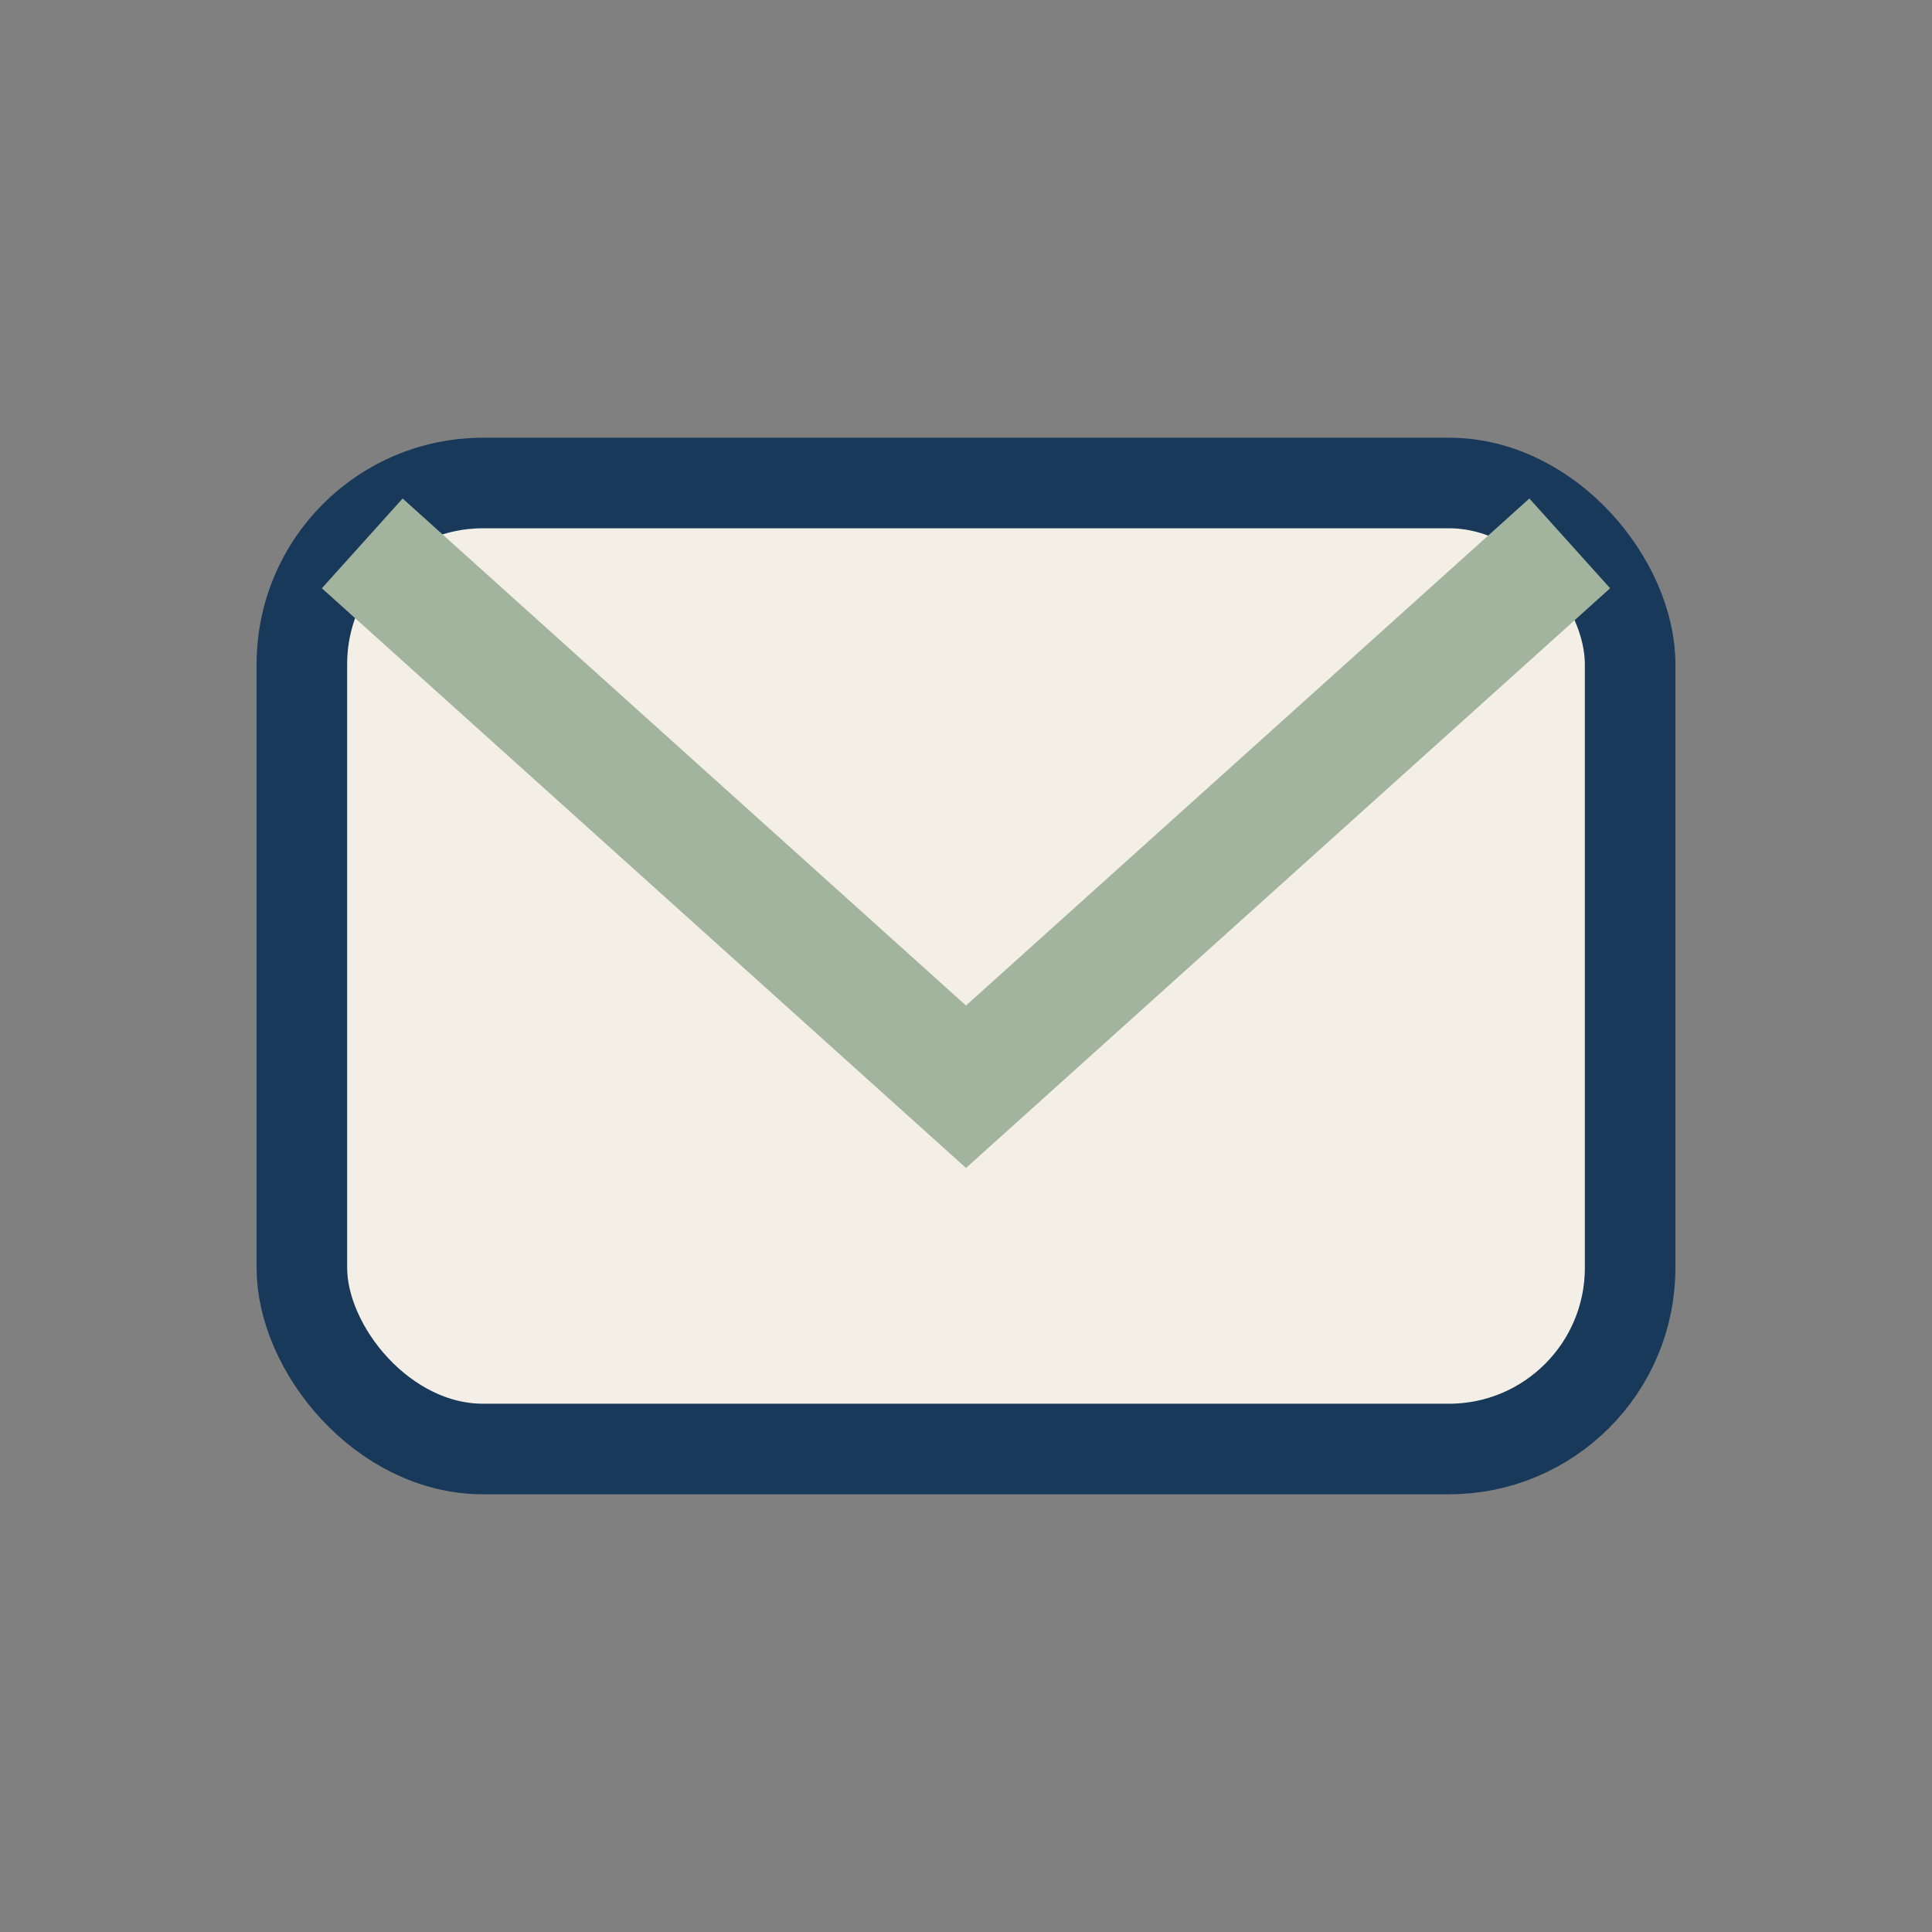 <?xml version="1.0" encoding="UTF-8"?>
<svg xmlns="http://www.w3.org/2000/svg" width="32" height="32" viewBox="0 0 32 32"><rect x="0" y="0" width="32" height="32" fill="#808080" stroke="none"/><rect x="5" y="8" width="22" height="16" rx="3" fill="#F4EFE6" stroke="#183959" stroke-width="1.5"/><path d="M6 9l10 9 10-9" stroke="#A2B49D" stroke-width="2" fill="none"/></svg>